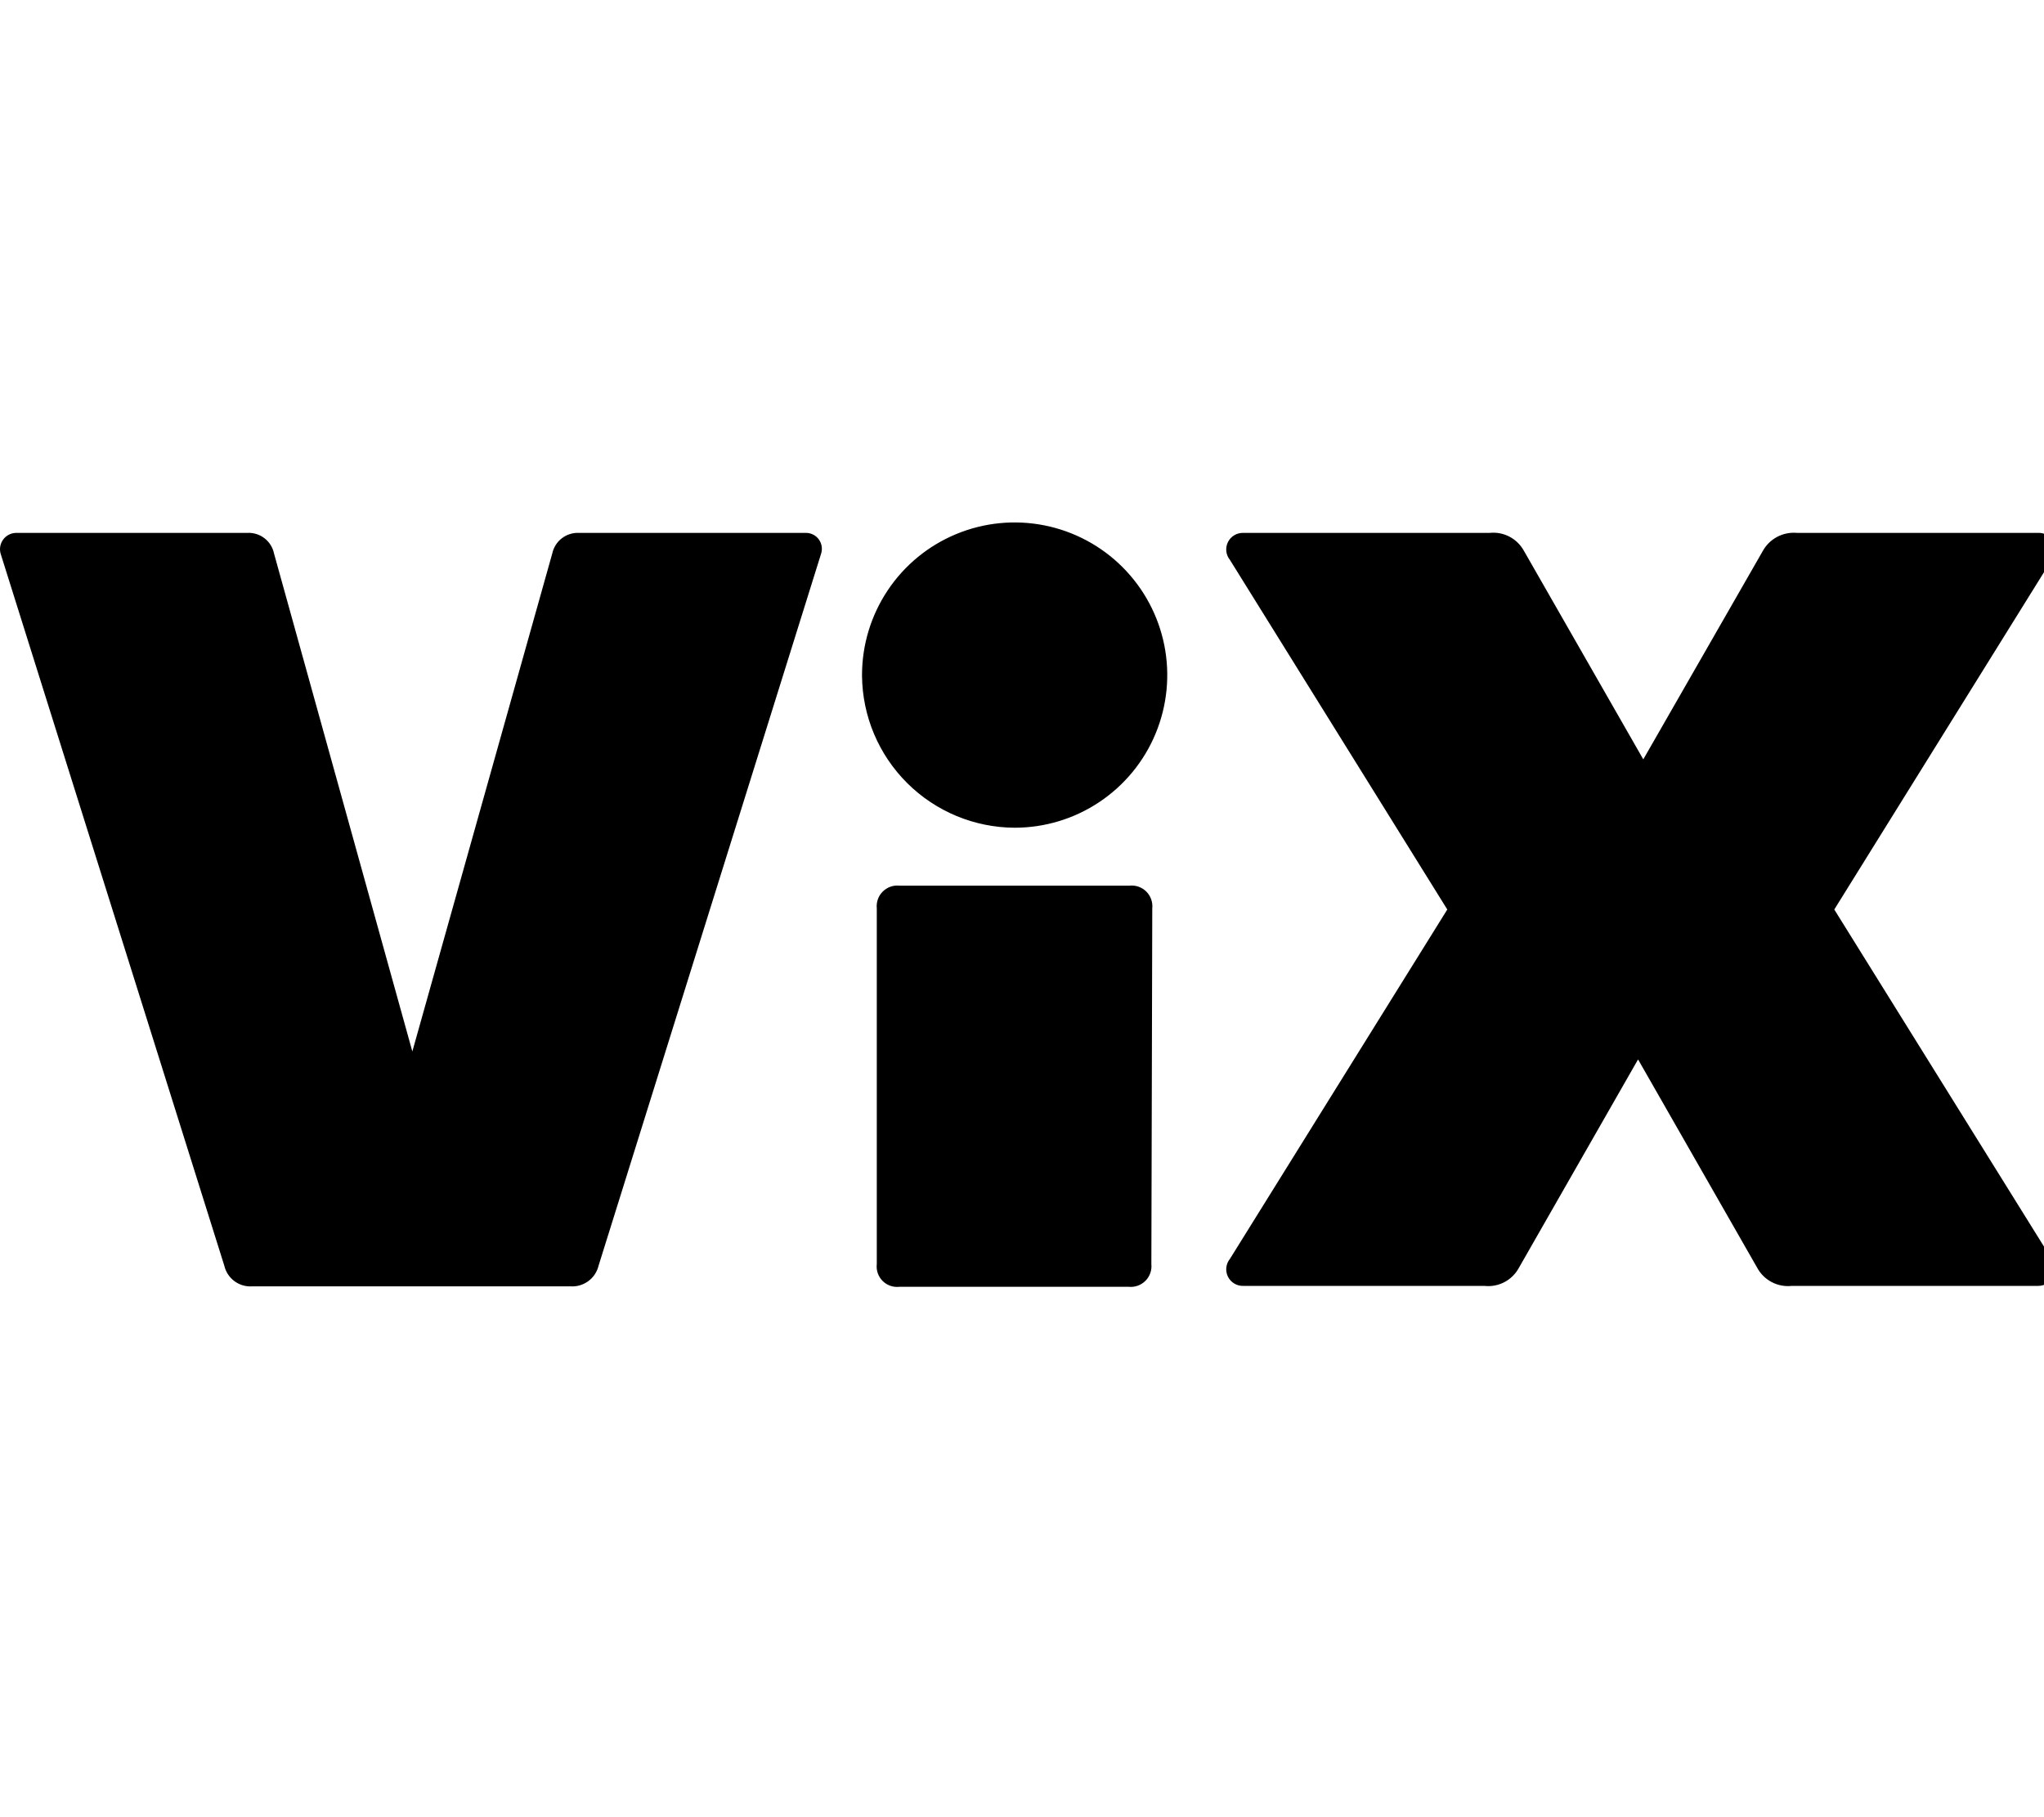 <svg width="90" height="80" viewBox="0 0 90 80" fill="none" xmlns="http://www.w3.org/2000/svg">
<g clip-path="url(#clip0_1_353)">
<path d="M10.876 23.46C11.15 23.443 11.422 23.525 11.641 23.692C11.86 23.859 12.011 24.1 12.066 24.37L18.156 46.29L24.316 24.37C24.373 24.101 24.524 23.861 24.742 23.695C24.96 23.528 25.231 23.445 25.506 23.46H35.506C35.614 23.463 35.72 23.49 35.816 23.541C35.912 23.592 35.995 23.664 36.058 23.753C36.121 23.841 36.162 23.943 36.179 24.05C36.196 24.157 36.188 24.266 36.156 24.37L26.356 55.72C26.29 55.994 26.13 56.236 25.902 56.402C25.675 56.569 25.397 56.65 25.116 56.63H11.116C10.834 56.652 10.555 56.572 10.327 56.405C10.1 56.238 9.939 55.995 9.876 55.72L0.026 24.37C-0.003 24.265 -0.008 24.155 0.012 24.048C0.032 23.941 0.076 23.84 0.14 23.753C0.205 23.665 0.288 23.593 0.384 23.543C0.481 23.492 0.587 23.464 0.696 23.46H10.876ZM37.956 29.72C37.956 28.391 38.35 27.092 39.088 25.987C39.827 24.881 40.876 24.02 42.104 23.512C43.332 23.003 44.683 22.87 45.987 23.129C47.29 23.388 48.488 24.028 49.427 24.968C50.367 25.908 51.007 27.105 51.267 28.409C51.526 29.712 51.393 31.064 50.884 32.292C50.376 33.52 49.514 34.569 48.409 35.307C47.304 36.046 46.005 36.44 44.676 36.44C42.903 36.432 41.204 35.727 39.947 34.477C38.689 33.227 37.974 31.533 37.956 29.76V29.72ZM50.696 55.65C50.71 55.785 50.694 55.921 50.648 56.049C50.603 56.176 50.53 56.293 50.434 56.388C50.338 56.484 50.222 56.557 50.094 56.603C49.967 56.648 49.831 56.664 49.696 56.65H39.606C39.471 56.666 39.333 56.651 39.205 56.607C39.076 56.562 38.959 56.489 38.863 56.393C38.767 56.297 38.694 56.18 38.649 56.051C38.604 55.922 38.59 55.785 38.606 55.65V39.99C38.592 39.855 38.608 39.719 38.653 39.591C38.698 39.463 38.771 39.347 38.867 39.252C38.963 39.156 39.079 39.083 39.207 39.037C39.335 38.992 39.471 38.976 39.606 38.99H49.736C49.87 38.976 50.007 38.992 50.135 39.037C50.262 39.083 50.378 39.156 50.474 39.252C50.57 39.347 50.643 39.463 50.688 39.591C50.734 39.719 50.75 39.855 50.736 39.99L50.696 55.65ZM54.156 55.42L63.726 40.04L54.156 24.65C54.067 24.541 54.011 24.408 53.996 24.268C53.981 24.128 54.007 23.986 54.07 23.861C54.133 23.735 54.232 23.63 54.354 23.559C54.475 23.488 54.615 23.454 54.756 23.46H65.586C65.89 23.427 66.197 23.486 66.468 23.628C66.738 23.771 66.96 23.991 67.106 24.26L72.356 33.43L77.616 24.26C77.762 23.994 77.983 23.777 78.251 23.635C78.52 23.493 78.823 23.432 79.126 23.46H89.726C89.867 23.452 90.008 23.484 90.132 23.554C90.255 23.625 90.355 23.73 90.42 23.856C90.484 23.982 90.511 24.124 90.496 24.265C90.481 24.406 90.425 24.54 90.336 24.65L80.766 40.04L90.336 55.42C90.421 55.531 90.473 55.664 90.486 55.803C90.498 55.943 90.471 56.083 90.407 56.208C90.343 56.332 90.245 56.436 90.125 56.508C90.004 56.579 89.866 56.614 89.726 56.61H78.896C78.593 56.644 78.286 56.587 78.016 56.446C77.745 56.305 77.522 56.087 77.376 55.82L72.126 46.64L66.876 55.82C66.73 56.088 66.507 56.307 66.237 56.447C65.966 56.588 65.659 56.645 65.356 56.61H54.756C54.615 56.617 54.475 56.582 54.354 56.511C54.232 56.44 54.133 56.335 54.07 56.209C54.007 56.083 53.981 55.942 53.996 55.802C54.011 55.662 54.067 55.529 54.156 55.42Z" fill="black"/>
</g>
<defs>
<clipPath id="clip0_1_353">
<rect width="90" height="80" fill="white"/>
</clipPath>
</defs>
</svg>
